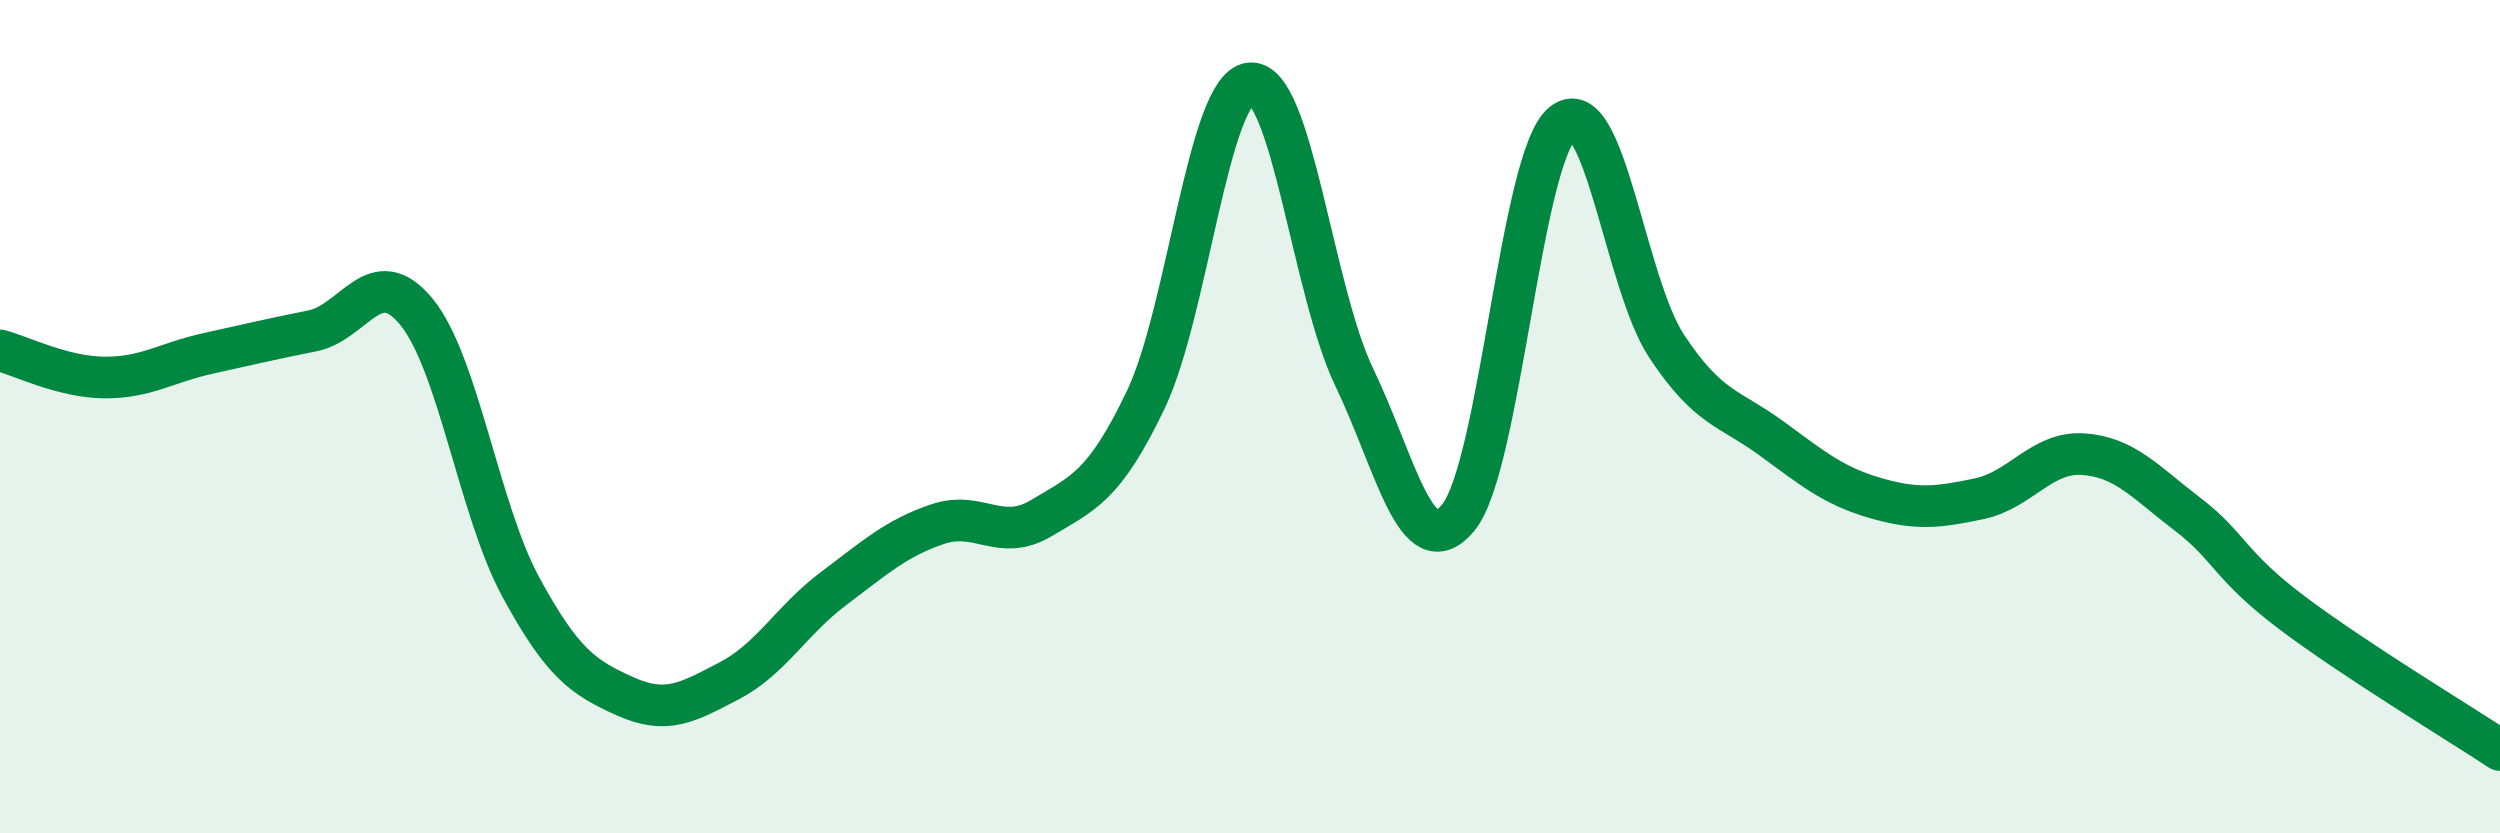 
    <svg width="60" height="20" viewBox="0 0 60 20" xmlns="http://www.w3.org/2000/svg">
      <path
        d="M 0,8.41 C 0.5,8.54 1.5,9.05 2.5,9.06 C 3.5,9.07 4,8.7 5,8.48 C 6,8.26 6.5,8.14 7.5,7.94 C 8.5,7.74 9,6.26 10,7.49 C 11,8.72 11.5,12.25 12.5,14.09 C 13.5,15.93 14,16.26 15,16.71 C 16,17.16 16.5,16.86 17.5,16.34 C 18.5,15.82 19,14.88 20,14.13 C 21,13.38 21.5,12.92 22.5,12.58 C 23.5,12.24 24,13.03 25,12.43 C 26,11.83 26.5,11.68 27.5,9.59 C 28.5,7.5 29,2.11 30,2 C 31,1.89 31.5,6.97 32.5,9.05 C 33.5,11.13 34,13.64 35,12.42 C 36,11.2 36.5,3.78 37.5,2.96 C 38.5,2.14 39,6.8 40,8.31 C 41,9.82 41.5,9.78 42.5,10.51 C 43.5,11.24 44,11.66 45,11.95 C 46,12.24 46.5,12.18 47.5,11.97 C 48.5,11.76 49,10.83 50,10.9 C 51,10.97 51.5,11.58 52.5,12.34 C 53.5,13.1 53.5,13.57 55,14.7 C 56.5,15.83 59,17.34 60,18L60 20L0 20Z"
        fill="#008740"
        opacity="0.1"
        stroke-linecap="round"
        stroke-linejoin="round"
      />
      <path
        d="M 0,8.41 C 0.5,8.54 1.5,9.05 2.5,9.06 C 3.5,9.07 4,8.7 5,8.48 C 6,8.26 6.5,8.14 7.5,7.94 C 8.5,7.74 9,6.26 10,7.49 C 11,8.72 11.5,12.25 12.5,14.09 C 13.5,15.93 14,16.26 15,16.71 C 16,17.16 16.5,16.86 17.5,16.34 C 18.5,15.82 19,14.88 20,14.13 C 21,13.38 21.5,12.92 22.5,12.58 C 23.5,12.24 24,13.03 25,12.43 C 26,11.83 26.5,11.68 27.5,9.59 C 28.5,7.5 29,2.11 30,2 C 31,1.89 31.5,6.97 32.5,9.05 C 33.5,11.13 34,13.64 35,12.42 C 36,11.2 36.5,3.78 37.5,2.96 C 38.5,2.14 39,6.8 40,8.31 C 41,9.82 41.5,9.78 42.5,10.51 C 43.5,11.24 44,11.66 45,11.95 C 46,12.24 46.5,12.18 47.5,11.97 C 48.5,11.76 49,10.83 50,10.9 C 51,10.97 51.5,11.58 52.5,12.34 C 53.5,13.1 53.5,13.57 55,14.7 C 56.5,15.83 59,17.34 60,18"
        stroke="#008740"
        stroke-width="1"
        fill="none"
        stroke-linecap="round"
        stroke-linejoin="round"
      />
    </svg>
  
